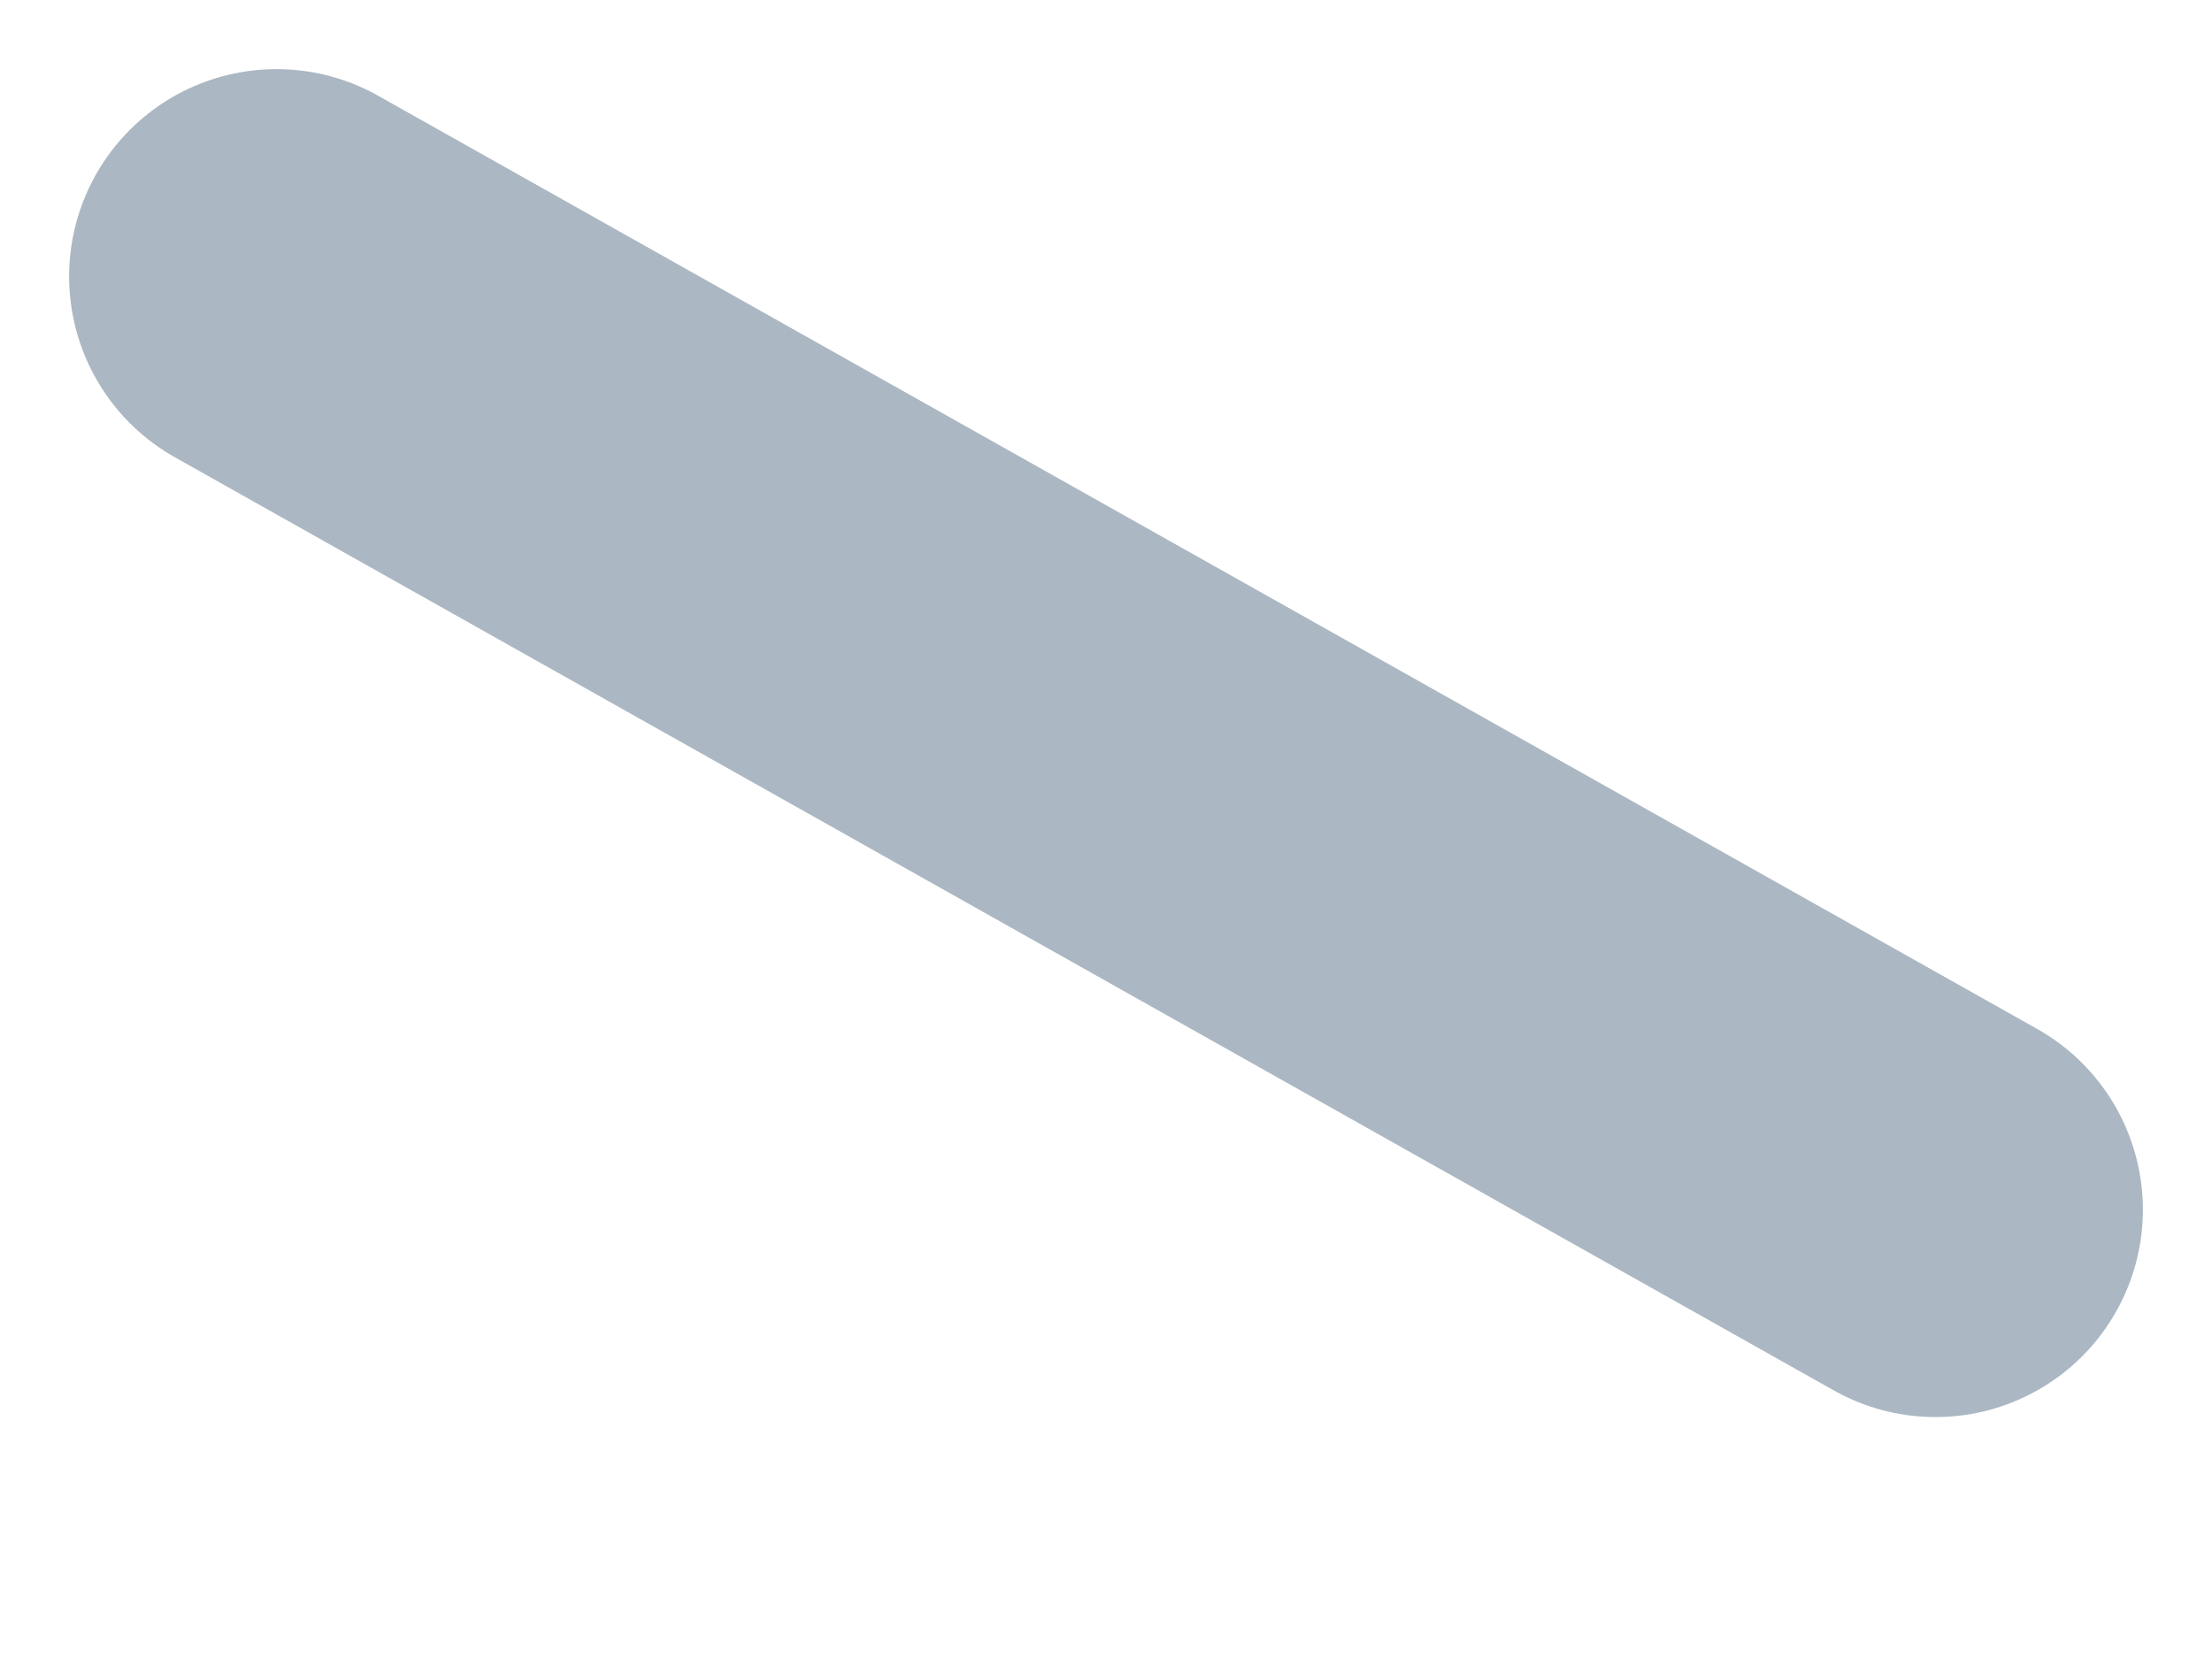 <?xml version="1.0" encoding="utf-8"?>
<svg xmlns="http://www.w3.org/2000/svg" fill="none" height="100%" overflow="visible" preserveAspectRatio="none" style="display: block;" viewBox="0 0 8 6" width="100%">
<path d="M7 4.375L1 1" id="Vector" stroke="#ABB7C2" stroke-linecap="round" stroke-width="1.5"/>
</svg>